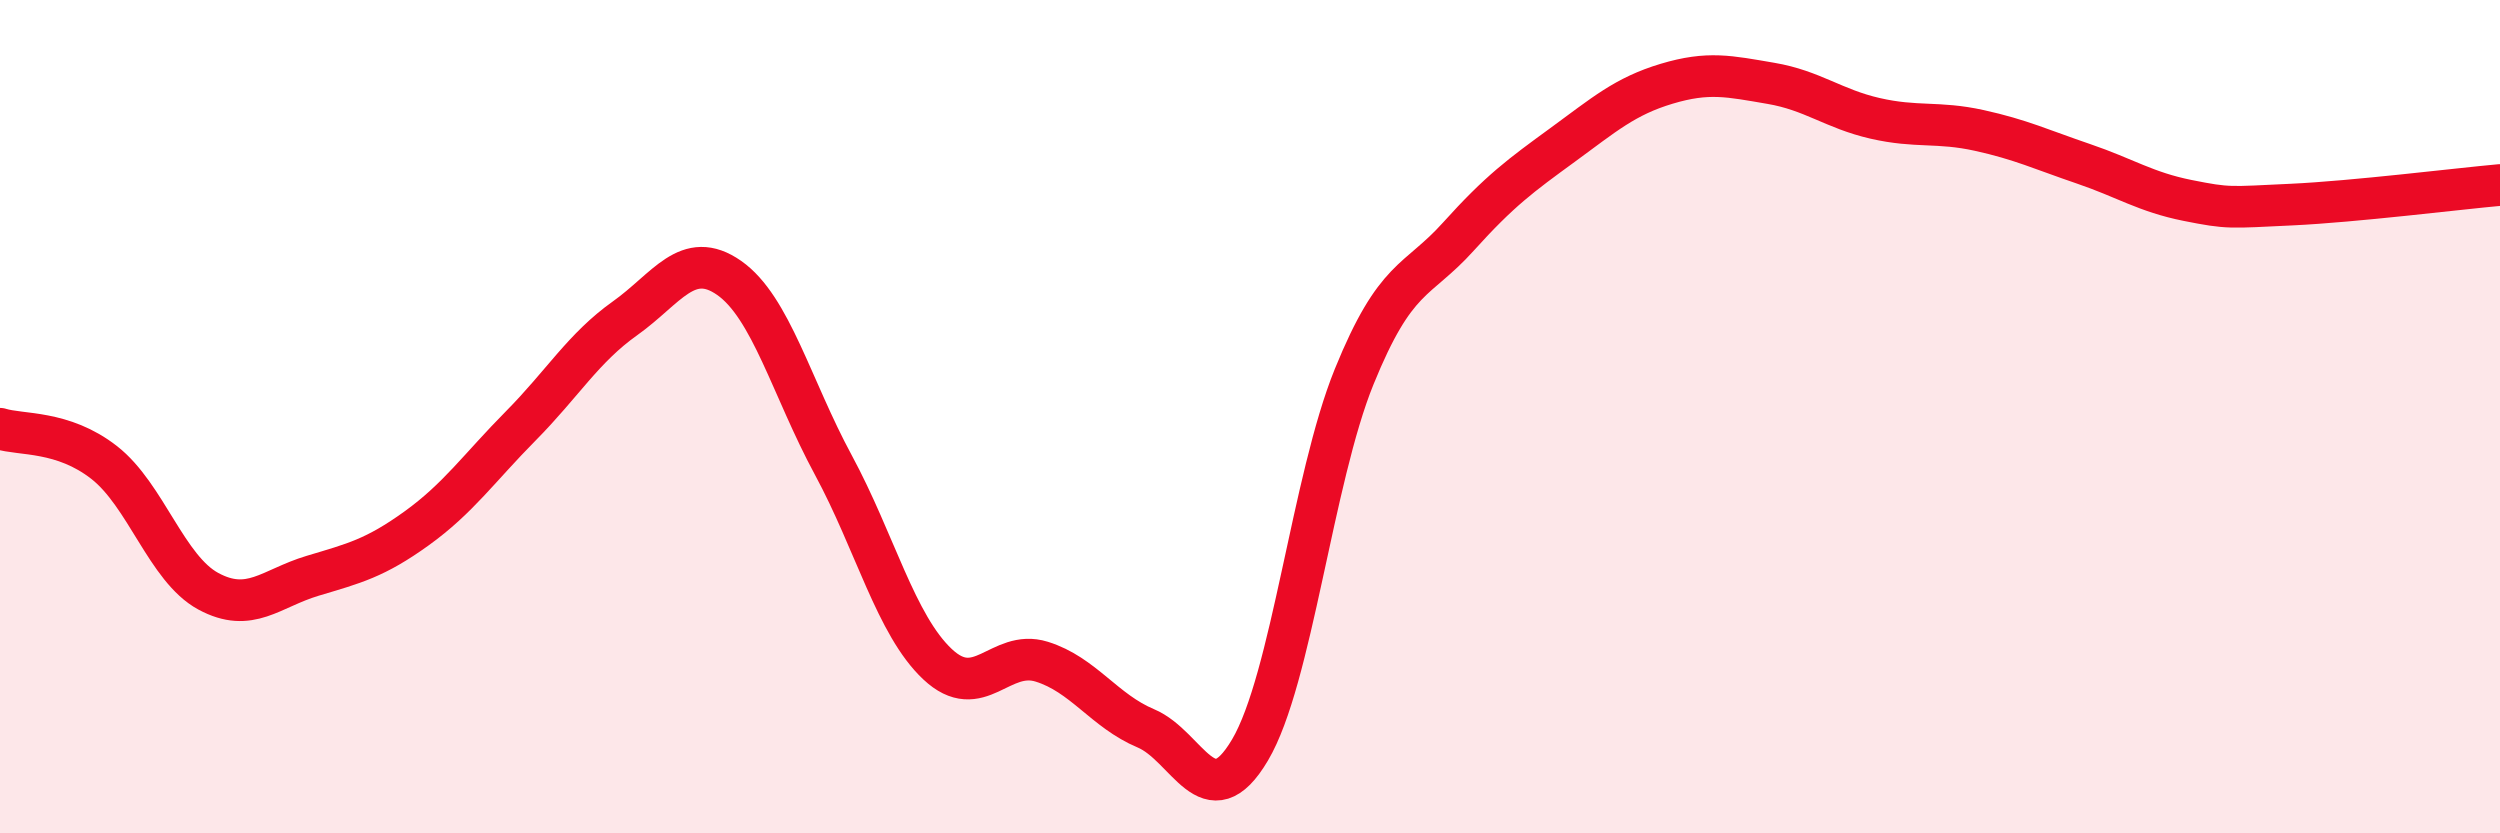 
    <svg width="60" height="20" viewBox="0 0 60 20" xmlns="http://www.w3.org/2000/svg">
      <path
        d="M 0,10.29 C 0.5,10.45 1.5,10.32 2.5,11.1 C 3.5,11.88 4,13.65 5,14.19 C 6,14.73 6.5,14.12 7.5,13.82 C 8.5,13.52 9,13.4 10,12.68 C 11,11.96 11.5,11.23 12.5,10.22 C 13.5,9.21 14,8.35 15,7.64 C 16,6.93 16.5,5.97 17.5,6.67 C 18.5,7.37 19,9.31 20,11.16 C 21,13.01 21.5,15 22.5,15.94 C 23.5,16.88 24,15.57 25,15.88 C 26,16.19 26.5,17.06 27.5,17.48 C 28.5,17.9 29,19.69 30,18 C 31,16.31 31.5,11.5 32.5,9.04 C 33.5,6.58 34,6.79 35,5.68 C 36,4.57 36.5,4.21 37.5,3.48 C 38.5,2.75 39,2.31 40,2.01 C 41,1.71 41.5,1.83 42.5,2 C 43.5,2.17 44,2.61 45,2.84 C 46,3.07 46.5,2.91 47.5,3.13 C 48.5,3.35 49,3.59 50,3.93 C 51,4.27 51.5,4.61 52.5,4.81 C 53.5,5.01 53.5,4.98 55,4.91 C 56.5,4.84 59,4.53 60,4.44L60 20L0 20Z"
        fill="#EB0A25"
        opacity="0.1"
        stroke-linecap="round"
        stroke-linejoin="round"
      />
      <path
        d="M 0,10.29 C 0.5,10.45 1.5,10.32 2.5,11.1 C 3.5,11.88 4,13.65 5,14.19 C 6,14.73 6.5,14.12 7.5,13.82 C 8.5,13.52 9,13.4 10,12.68 C 11,11.96 11.5,11.23 12.5,10.22 C 13.5,9.21 14,8.35 15,7.64 C 16,6.93 16.5,5.97 17.5,6.67 C 18.5,7.37 19,9.31 20,11.16 C 21,13.01 21.5,15 22.5,15.94 C 23.5,16.88 24,15.57 25,15.88 C 26,16.19 26.5,17.06 27.5,17.48 C 28.5,17.9 29,19.69 30,18 C 31,16.31 31.5,11.5 32.5,9.04 C 33.5,6.58 34,6.79 35,5.68 C 36,4.57 36.5,4.21 37.5,3.48 C 38.5,2.75 39,2.31 40,2.01 C 41,1.71 41.5,1.83 42.5,2 C 43.5,2.17 44,2.61 45,2.84 C 46,3.07 46.5,2.91 47.5,3.13 C 48.5,3.35 49,3.59 50,3.93 C 51,4.27 51.5,4.61 52.5,4.81 C 53.5,5.01 53.5,4.98 55,4.91 C 56.5,4.84 59,4.53 60,4.44"
        stroke="#EB0A25"
        stroke-width="1"
        fill="none"
        stroke-linecap="round"
        stroke-linejoin="round"
      />
    </svg>
  